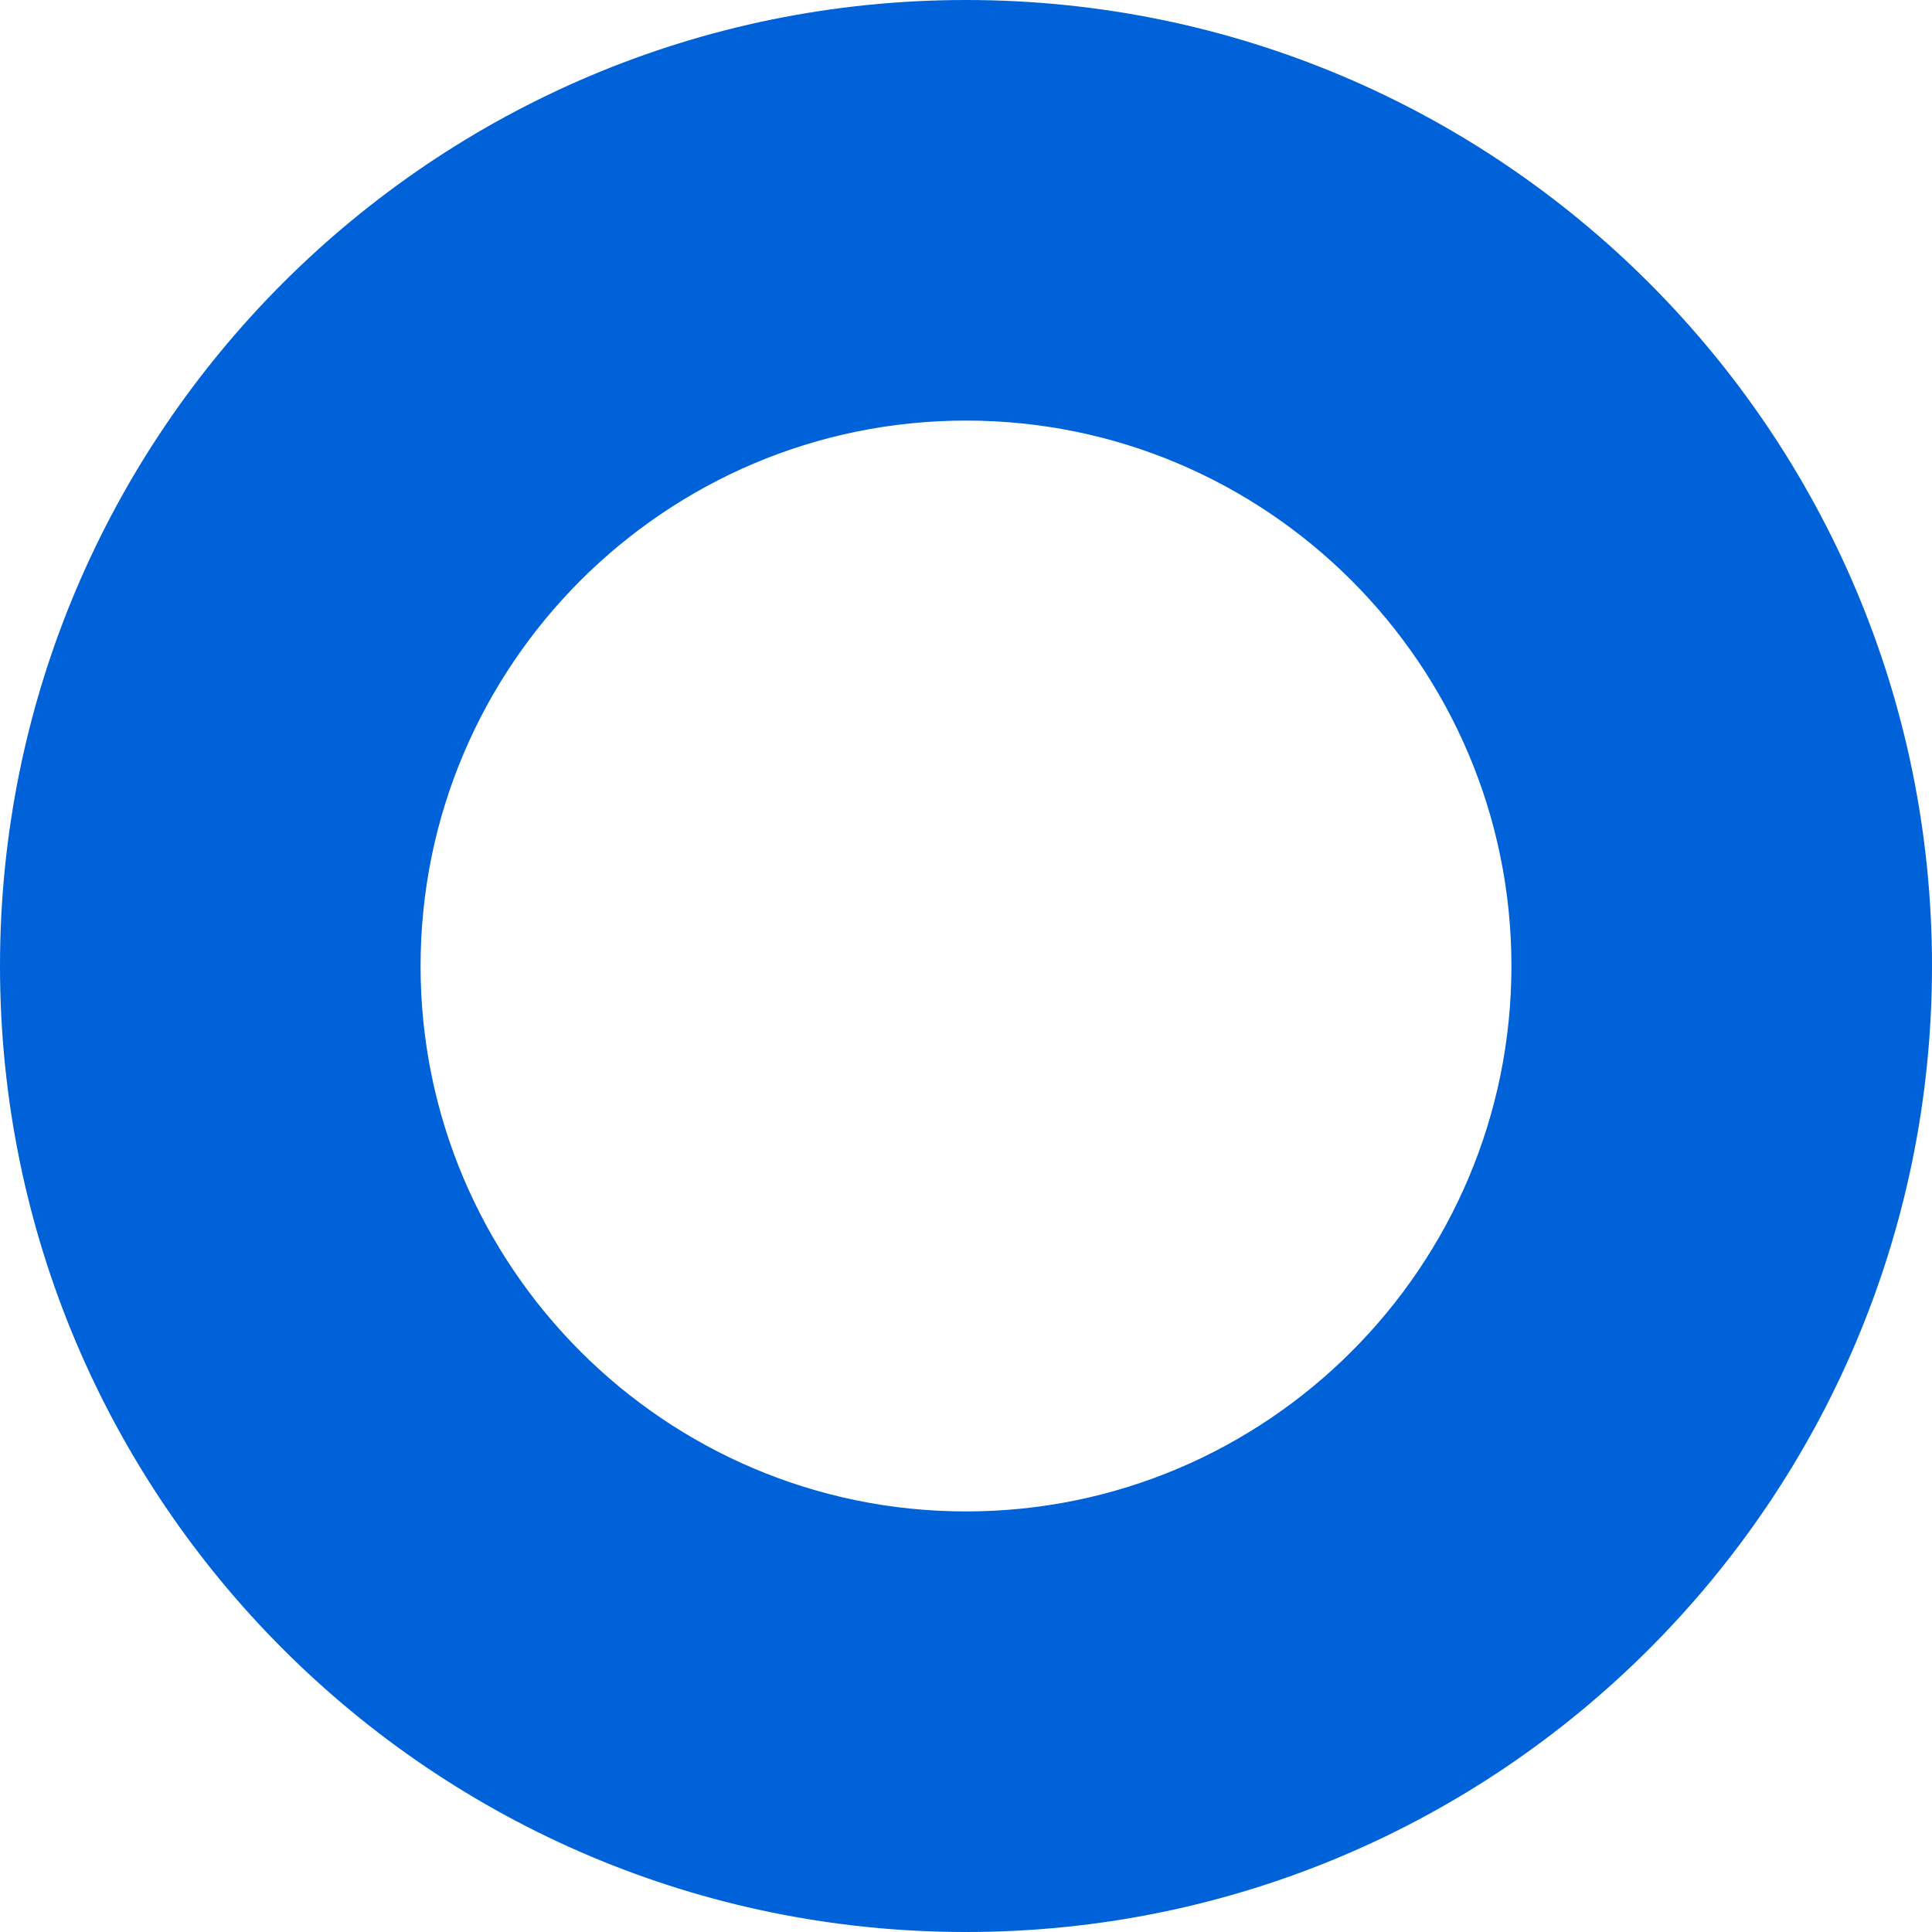 <?xml version="1.0" encoding="iso-8859-1"?>
<!-- Generator: Adobe Illustrator 25.0.0, SVG Export Plug-In . SVG Version: 6.00 Build 0)  -->
<svg version="1.1" id="Camada_1" xmlns="http://www.w3.org/2000/svg" xmlns:xlink="http://www.w3.org/1999/xlink" x="0px" y="0px"
	 viewBox="0 0 16 16" style="enable-background:new 0 0 16 16;" xml:space="preserve">
<path style="fill:#0062D9;" d="M8,3.483c2.491,0,4.517,2.026,4.517,4.517S10.491,12.517,8,12.517S3.483,10.491,3.483,8
	C3.483,5.509,5.509,3.483,8,3.483 M8,0C3.582,0,0,3.582,0,8s3.582,8,8,8s8-3.582,8-8C16,3.581,12.418,0,8,0L8,0z"/>
</svg>
